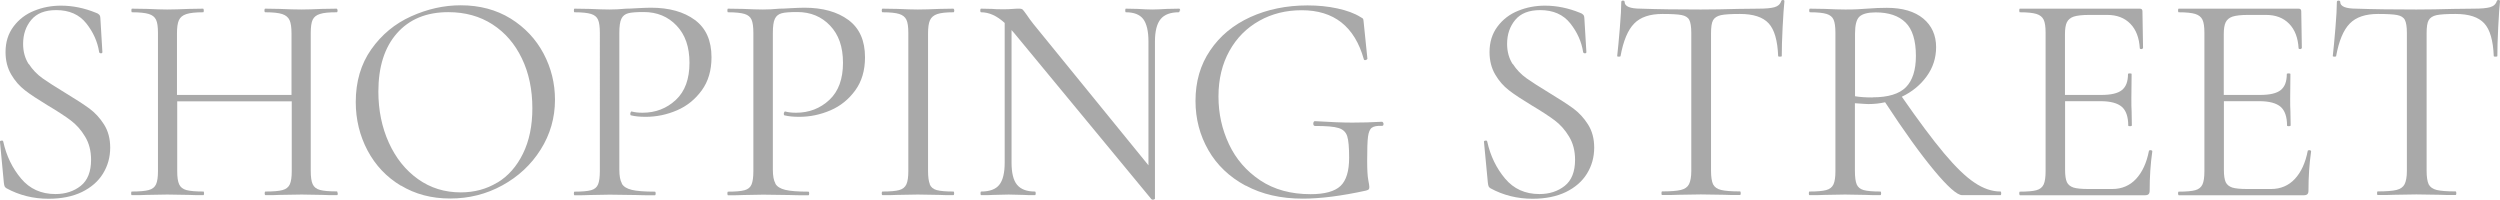<?xml version="1.0" encoding="UTF-8"?>
<svg id="_レイヤー_2" data-name="レイヤー 2" xmlns="http://www.w3.org/2000/svg" width="207.8" height="16.6" viewBox="0 0 207.8 16.6">
  <defs>
    <style>
      .cls-1 {
        fill: #a9a9a9;
      }
    </style>
  </defs>
  <g id="_レイヤー_1-2" data-name="レイヤー 1">
    <g>
      <path class="cls-1" d="M2.39,5.31c.31.48.7.88,1.15,1.2.45.32,1.08.72,1.87,1.2.88.53,1.55.97,2.02,1.31.47.35.88.79,1.22,1.33.34.54.51,1.18.51,1.92,0,.79-.2,1.51-.6,2.16s-.98,1.15-1.75,1.53c-.77.37-1.69.56-2.77.56-1.27,0-2.44-.29-3.5-.87-.08-.05-.14-.11-.16-.17-.02-.07-.05-.17-.06-.3L0,11.81c-.02-.07.02-.11.11-.12.09-.02.14,0,.16.08.26,1.19.76,2.21,1.48,3.07.72.86,1.67,1.29,2.86,1.29.83,0,1.53-.23,2.1-.68.57-.45.86-1.18.86-2.17,0-.74-.17-1.39-.5-1.93-.33-.55-.73-1-1.2-1.35s-1.11-.77-1.92-1.25c-.79-.48-1.42-.89-1.87-1.24-.46-.35-.84-.79-1.15-1.32-.31-.53-.47-1.15-.47-1.86,0-.83.22-1.53.66-2.12.44-.59,1.01-1.03,1.71-1.31.7-.29,1.45-.43,2.24-.43.98,0,1.94.2,2.9.59.25.08.37.22.37.42l.17,2.85c0,.07-.04.1-.12.1s-.13-.03-.15-.1c-.13-.86-.49-1.66-1.07-2.39s-1.41-1.1-2.5-1.1c-.93,0-1.62.27-2.07.81s-.68,1.2-.68,2c0,.65.16,1.21.47,1.69Z"/>
      <path class="cls-1" d="M28.08,16.07c0,.1-.02.15-.07.15-.51,0-.92,0-1.22-.02l-1.71-.03-1.84.03c-.28.02-.67.02-1.17.02-.05,0-.07-.05-.07-.15s.02-.15.07-.15c.65,0,1.12-.04,1.41-.12.3-.08.5-.24.61-.48.11-.24.16-.61.16-1.1v-5.8h-9.52v5.8c0,.5.05.86.16,1.1s.31.4.61.48c.3.08.77.12,1.41.12.03,0,.05.05.05.15s-.02.15-.05.15c-.51,0-.92,0-1.22-.02l-1.79-.03-1.71.03c-.3.02-.71.02-1.24.02-.03,0-.05-.05-.05-.15s.02-.15.05-.15c.63,0,1.1-.04,1.4-.12.31-.08.51-.24.62-.48.11-.24.16-.61.16-1.1V2.73c0-.5-.05-.86-.16-1.09-.11-.23-.31-.39-.61-.48-.3-.09-.76-.14-1.39-.14-.03,0-.05-.05-.05-.15s.02-.15.05-.15l1.26.02c.69.03,1.25.05,1.66.05.48,0,1.08-.02,1.81-.05l1.19-.02s.05.05.05.15-.02.15-.05.15c-.63,0-1.1.05-1.4.15-.31.1-.51.27-.62.51s-.16.61-.16,1.1v5.11h9.52V2.78c0-.5-.05-.86-.16-1.1-.11-.24-.31-.41-.61-.51-.3-.1-.77-.15-1.41-.15-.05,0-.07-.05-.07-.15s.02-.15.07-.15l1.17.02c.73.03,1.34.05,1.84.05.45,0,1.02-.02,1.71-.05l1.22-.02s.07.05.07.15-.02.15-.07.15c-.63,0-1.09.04-1.39.14-.3.09-.5.25-.61.48-.11.23-.16.6-.16,1.09v11.48c0,.5.05.86.16,1.1s.31.4.61.48c.3.08.76.12,1.39.12.05,0,.07.05.07.15Z"/>
      <path class="cls-1" d="M33.33,15.44c-1.2-.72-2.12-1.69-2.78-2.93-.65-1.23-.98-2.58-.98-4.03,0-1.7.43-3.16,1.29-4.38s1.96-2.13,3.31-2.74c1.35-.61,2.72-.92,4.13-.92,1.57,0,2.95.37,4.14,1.1,1.19.74,2.1,1.71,2.74,2.91.64,1.21.95,2.49.95,3.84,0,1.5-.4,2.89-1.19,4.14-.79,1.26-1.86,2.25-3.19,2.98-1.33.73-2.77,1.09-4.33,1.09s-2.91-.36-4.1-1.08ZM41.34,15.18c.9-.54,1.61-1.35,2.13-2.41.52-1.06.78-2.31.78-3.77,0-1.55-.29-2.94-.87-4.14-.58-1.21-1.39-2.15-2.44-2.83-1.05-.68-2.28-1.02-3.68-1.02-1.82,0-3.24.59-4.27,1.76-1.03,1.17-1.54,2.79-1.54,4.84,0,1.55.29,2.97.87,4.25s1.39,2.29,2.43,3.03c1.04.74,2.22,1.1,3.55,1.1,1.12,0,2.14-.27,3.04-.82Z"/>
      <path class="cls-1" d="M51.69,15.27c.14.24.41.41.82.51.4.1,1.05.15,1.92.15.05,0,.07.05.07.15s-.02.15-.07.15c-.68,0-1.21,0-1.59-.02l-2.16-.03-1.66.03c-.31.02-.74.02-1.27.02-.03,0-.05-.05-.05-.15s.02-.15.05-.15c.63,0,1.09-.04,1.38-.12.29-.08.48-.24.58-.48.1-.24.15-.61.15-1.1V2.73c0-.5-.05-.86-.15-1.09-.1-.23-.29-.39-.58-.48-.29-.09-.75-.14-1.38-.14-.03,0-.05-.05-.05-.15s.02-.15.05-.15l1.24.02c.69.03,1.25.05,1.66.05s.88-.02,1.39-.07c.2,0,.51-.01.94-.04.43-.02.8-.04,1.12-.04,1.52,0,2.74.34,3.66,1.02s1.38,1.71,1.38,3.1c0,1.09-.27,2.01-.81,2.75-.54.74-1.22,1.3-2.06,1.66s-1.7.54-2.59.54c-.5,0-.9-.04-1.22-.12-.05,0-.07-.04-.07-.12,0-.05.01-.1.04-.15s.05-.07.09-.05c.26.07.56.1.89.1,1.09,0,2.01-.36,2.77-1.07s1.13-1.74,1.13-3.08-.36-2.34-1.07-3.09c-.71-.75-1.62-1.13-2.73-1.13-.6,0-1.03.03-1.29.1-.26.07-.46.22-.57.46-.12.24-.17.64-.17,1.2v11.33c0,.53.07.91.21,1.15Z"/>
      <path class="cls-1" d="M64.45,15.27c.14.24.41.41.82.51.4.1,1.05.15,1.92.15.05,0,.07.05.07.15s-.02.15-.07.15c-.68,0-1.21,0-1.59-.02l-2.16-.03-1.66.03c-.31.02-.74.02-1.27.02-.03,0-.05-.05-.05-.15s.02-.15.05-.15c.63,0,1.09-.04,1.38-.12.29-.08.48-.24.58-.48.1-.24.15-.61.15-1.1V2.73c0-.5-.05-.86-.15-1.09-.1-.23-.29-.39-.58-.48-.29-.09-.75-.14-1.38-.14-.03,0-.05-.05-.05-.15s.02-.15.05-.15l1.24.02c.69.03,1.25.05,1.66.05s.88-.02,1.39-.07c.2,0,.51-.01.94-.04.43-.02.8-.04,1.12-.04,1.52,0,2.74.34,3.66,1.02s1.38,1.71,1.38,3.1c0,1.09-.27,2.01-.81,2.75-.54.74-1.22,1.3-2.06,1.66s-1.7.54-2.59.54c-.5,0-.9-.04-1.22-.12-.05,0-.07-.04-.07-.12,0-.05.01-.1.04-.15s.05-.07.09-.05c.26.07.56.1.89.1,1.09,0,2.01-.36,2.77-1.07s1.13-1.74,1.13-3.08-.36-2.34-1.07-3.09c-.71-.75-1.62-1.13-2.73-1.13-.6,0-1.03.03-1.29.1-.26.07-.46.22-.57.46-.12.24-.17.64-.17,1.2v11.33c0,.53.07.91.21,1.15Z"/>
      <path class="cls-1" d="M77.28,15.32c.1.24.29.4.58.48.29.08.75.12,1.38.12.05,0,.07.05.07.15s-.02.15-.07.15c-.5,0-.89,0-1.19-.02l-1.76-.03-1.71.03c-.3.02-.7.02-1.22.02-.05,0-.07-.05-.07-.15s.02-.15.07-.15c.63,0,1.09-.04,1.38-.12.29-.08.49-.24.6-.48.11-.24.16-.61.16-1.1V2.73c0-.5-.05-.86-.16-1.09-.11-.23-.31-.39-.6-.48-.29-.09-.75-.14-1.38-.14-.05,0-.07-.05-.07-.15s.02-.15.07-.15l1.22.02c.69.03,1.27.05,1.71.05.5,0,1.09-.02,1.79-.05l1.17-.02s.07.05.07.15-.02.15-.07.15c-.61,0-1.06.05-1.35.15-.29.1-.49.27-.6.51-.11.24-.16.61-.16,1.1v11.43c0,.5.05.86.15,1.1Z"/>
      <path class="cls-1" d="M98.05.87c0,.1-.02.15-.07.15-.69,0-1.2.19-1.51.57s-.47,1-.47,1.86v13.07s-.04.06-.12.07c-.08.02-.14,0-.17-.03l-11.41-13.81-.22-.25v11.01c0,.86.15,1.48.46,1.85.31.37.8.56,1.48.56.05,0,.07.05.07.15s-.02.15-.07.15c-.41,0-.73,0-.94-.02l-1.24-.03-1.27.03c-.23.02-.57.02-1.02.02-.03,0-.05-.05-.05-.15s.02-.15.05-.15c.71,0,1.22-.19,1.51-.56.3-.37.45-.99.45-1.85V1.91c-.65-.6-1.3-.89-1.96-.89-.05,0-.07-.05-.07-.15s.02-.15.07-.15l.92.02c.2.02.47.03.82.03s.66,0,.89-.03c.23-.02.41-.02.55-.02s.23.03.29.09c.06.06.15.19.29.38.2.3.4.57.6.82l9.55,11.73V3.45c0-.86-.15-1.48-.43-1.86-.29-.38-.77-.57-1.45-.57-.03,0-.05-.05-.05-.15s.02-.15.05-.15l.97.02c.5.03.9.05,1.22.05.3,0,.71-.02,1.24-.05l1.02-.02s.07.05.07.15Z"/>
      <path class="cls-1" d="M103.53,15.43c-1.35-.73-2.38-1.71-3.09-2.95s-1.07-2.6-1.07-4.09c0-1.6.4-3,1.22-4.2.81-1.2,1.92-2.12,3.34-2.77,1.41-.64,3-.97,4.75-.97.88,0,1.7.08,2.48.25.78.17,1.42.4,1.93.72.13.07.21.12.22.17.02.05.03.17.05.37l.3,2.93s-.05.08-.14.1c-.09.02-.15,0-.16-.07-.76-2.71-2.48-4.07-5.16-4.07-1.31,0-2.48.29-3.53.88-1.05.59-1.88,1.42-2.48,2.5s-.91,2.34-.91,3.78.29,2.73.87,3.97,1.45,2.24,2.6,3.01c1.16.77,2.55,1.15,4.19,1.15,1.17,0,2-.23,2.48-.68.48-.45.72-1.24.72-2.34,0-.86-.05-1.46-.16-1.8s-.35-.57-.72-.68c-.37-.12-1.02-.17-1.95-.17-.1,0-.15-.07-.15-.2,0-.05.01-.1.04-.14s.05-.06.09-.06c1.29.08,2.33.12,3.12.12s1.58-.02,2.46-.07c.03,0,.06.02.09.06.02.04.04.08.04.11,0,.12-.04.17-.12.17-.41-.02-.7.04-.86.16-.16.12-.26.37-.31.74-.05.37-.07,1.04-.07,2,0,.74.03,1.27.09,1.59.06.31.09.51.09.59,0,.1-.02.17-.05.2s-.11.07-.22.1c-2.05.45-3.8.67-5.26.67-1.82,0-3.4-.36-4.75-1.09Z"/>
      <path class="cls-1" d="M125.74,5.31c.31.48.7.88,1.15,1.2.45.32,1.08.72,1.87,1.2.88.53,1.55.97,2.02,1.31.47.35.88.79,1.22,1.33.34.54.51,1.18.51,1.92,0,.79-.2,1.51-.6,2.16s-.98,1.15-1.75,1.53c-.77.37-1.69.56-2.77.56-1.27,0-2.44-.29-3.5-.87-.08-.05-.14-.11-.16-.17-.02-.07-.05-.17-.06-.3l-.32-3.37c-.02-.07.02-.11.11-.12.09-.02.14,0,.16.08.26,1.19.76,2.21,1.48,3.07.72.86,1.67,1.29,2.86,1.29.83,0,1.53-.23,2.1-.68.57-.45.86-1.18.86-2.17,0-.74-.17-1.39-.5-1.93-.33-.55-.73-1-1.2-1.35s-1.11-.77-1.92-1.25c-.79-.48-1.42-.89-1.87-1.24-.46-.35-.84-.79-1.15-1.32-.31-.53-.47-1.15-.47-1.86,0-.83.22-1.53.66-2.12.44-.59,1.01-1.03,1.71-1.31.7-.29,1.45-.43,2.24-.43.98,0,1.94.2,2.9.59.25.08.37.22.37.42l.17,2.85c0,.07-.04.1-.12.1s-.13-.03-.15-.1c-.13-.86-.49-1.66-1.07-2.39s-1.41-1.1-2.5-1.1c-.93,0-1.62.27-2.07.81s-.68,1.2-.68,2c0,.65.16,1.21.47,1.69Z"/>
      <path class="cls-1" d="M135.83,1.96c-.52.53-.9,1.43-1.13,2.7,0,.03-.05.05-.14.05s-.14-.02-.14-.05c.07-.6.14-1.37.22-2.33.08-.96.12-1.68.12-2.16,0-.08.05-.12.14-.12s.14.04.14.12c0,.36.45.55,1.34.55,1.41.05,3.07.07,4.99.07.98,0,2.01-.02,3.1-.05l1.69-.02c.6,0,1.04-.04,1.33-.12.29-.08.48-.25.56-.5.02-.07.07-.1.15-.1s.12.03.12.1c-.05.48-.1,1.21-.15,2.18-.05.98-.07,1.77-.07,2.38,0,.03-.05.05-.15.05s-.15-.02-.15-.05c-.05-1.29-.31-2.2-.79-2.72-.48-.52-1.27-.78-2.38-.78-.74,0-1.27.03-1.59.1-.31.07-.53.21-.65.42s-.17.58-.17,1.09v11.43c0,.51.06.88.17,1.12.12.23.34.39.67.47.33.08.85.12,1.56.12.05,0,.07.05.07.15s-.02.15-.07.15c-.55,0-.98,0-1.31-.02l-1.94-.03-1.86.03c-.33.02-.79.02-1.36.02-.03,0-.05-.05-.05-.15s.02-.15.05-.15c.71,0,1.23-.04,1.56-.12.33-.08.56-.24.68-.48s.19-.61.19-1.1V2.73c0-.51-.06-.87-.17-1.08s-.33-.34-.64-.4c-.31-.06-.84-.09-1.59-.09-1.04,0-1.82.26-2.34.79Z"/>
      <path class="cls-1" d="M166.34,16.07c0,.1-.02.15-.05.15h-3.2c-.41,0-1.19-.69-2.33-2.06-1.14-1.37-2.5-3.26-4.07-5.66-.45.1-.91.15-1.39.15-.1,0-.47-.02-1.12-.07v5.63c0,.51.05.88.15,1.12.1.23.29.39.58.47.29.08.75.12,1.38.12.05,0,.07.05.07.15s-.02.15-.07.15c-.51,0-.92,0-1.22-.02l-1.71-.03-1.69.03c-.3.02-.72.02-1.27.02-.03,0-.05-.05-.05-.15s.02-.15.05-.15c.63,0,1.09-.04,1.39-.12.3-.08.5-.24.61-.48s.16-.61.16-1.1V2.73c0-.5-.05-.86-.15-1.09-.1-.23-.29-.39-.58-.48-.29-.09-.75-.14-1.38-.14-.05,0-.07-.05-.07-.15s.02-.15.07-.15l1.22.02c.69.03,1.26.05,1.69.05.36,0,.7,0,1.02-.02.31-.02.58-.03.79-.05.61-.05,1.17-.07,1.66-.07,1.31,0,2.31.3,3.03.89.71.59,1.07,1.39,1.07,2.38,0,.89-.26,1.7-.78,2.42-.52.72-1.21,1.29-2.07,1.7,1.39,2,2.56,3.57,3.51,4.7.95,1.13,1.79,1.95,2.53,2.44.74.5,1.46.74,2.17.74.03,0,.05.05.05.15ZM155.65,8.09c1.29,0,2.21-.28,2.77-.84.55-.56.83-1.43.83-2.6,0-1.29-.29-2.22-.86-2.78-.57-.56-1.4-.84-2.49-.84-.64,0-1.09.12-1.34.35-.25.23-.37.7-.37,1.41v5.21c.41.07.9.1,1.46.1Z"/>
      <path class="cls-1" d="M178.7,12.48s.09,0,.14.02c.04.02.06.04.06.08-.15,1.04-.22,2.13-.22,3.27,0,.13-.03.23-.09.29-.06.06-.16.09-.31.09h-10.39s-.05-.05-.05-.15.02-.15.05-.15c.63,0,1.09-.04,1.38-.12.29-.08.49-.24.6-.48.11-.24.16-.61.16-1.1V2.73c0-.5-.05-.86-.16-1.09-.11-.23-.31-.39-.6-.48-.29-.09-.75-.14-1.38-.14-.03,0-.05-.05-.05-.15s.02-.15.05-.15h9.97c.15,0,.22.07.22.22l.05,3.05s-.04.08-.12.09c-.08,0-.13-.01-.15-.06-.05-.88-.31-1.56-.79-2.05-.48-.49-1.12-.73-1.91-.73h-1.51c-.58,0-1,.05-1.28.14-.27.09-.46.25-.57.47-.11.22-.16.56-.16,1v5.04h3.03c.79,0,1.36-.13,1.7-.4s.51-.71.51-1.34c0-.03.05-.05.15-.05s.15.02.15.05l-.02,2.01c0,.48,0,.84.02,1.09l.02,1.19s-.05.05-.15.05-.15-.02-.15-.05c0-.73-.18-1.25-.53-1.56-.36-.31-.95-.47-1.77-.47h-2.95v5.71c0,.46.05.8.15,1.02.1.21.28.36.55.45.26.08.68.12,1.24.12h1.98c.79,0,1.46-.28,1.98-.84s.88-1.34,1.07-2.33c0-.03.03-.05.1-.05Z"/>
      <path class="cls-1" d="M191.9,12.48s.09,0,.14.02c.04.02.06.04.06.08-.15,1.04-.22,2.13-.22,3.27,0,.13-.03.23-.09.29-.06.06-.16.09-.31.09h-10.39s-.05-.05-.05-.15.02-.15.05-.15c.63,0,1.09-.04,1.38-.12.29-.08.49-.24.6-.48.11-.24.16-.61.16-1.1V2.73c0-.5-.05-.86-.16-1.09-.11-.23-.31-.39-.6-.48-.29-.09-.75-.14-1.38-.14-.03,0-.05-.05-.05-.15s.02-.15.05-.15h9.97c.15,0,.22.07.22.22l.05,3.05s-.04.08-.12.09c-.08,0-.13-.01-.15-.06-.05-.88-.31-1.56-.79-2.05-.48-.49-1.12-.73-1.91-.73h-1.51c-.58,0-1,.05-1.28.14-.27.09-.46.25-.57.47-.11.22-.16.56-.16,1v5.04h3.03c.79,0,1.36-.13,1.7-.4s.51-.71.51-1.34c0-.03.05-.05.15-.05s.15.02.15.05l-.02,2.01c0,.48,0,.84.02,1.09l.02,1.19s-.05.05-.15.05-.15-.02-.15-.05c0-.73-.18-1.25-.53-1.56-.36-.31-.95-.47-1.77-.47h-2.95v5.71c0,.46.05.8.15,1.02.1.21.28.36.55.45.26.08.68.12,1.24.12h1.98c.79,0,1.46-.28,1.98-.84s.88-1.34,1.07-2.33c0-.03.03-.05.1-.05Z"/>
      <path class="cls-1" d="M195.31,1.96c-.52.53-.9,1.43-1.13,2.7,0,.03-.05.05-.14.05s-.14-.02-.14-.05c.07-.6.14-1.37.22-2.33.08-.96.12-1.68.12-2.16,0-.08.05-.12.14-.12s.14.04.14.12c0,.36.45.55,1.34.55,1.41.05,3.07.07,4.99.07.98,0,2.01-.02,3.1-.05l1.69-.02c.6,0,1.04-.04,1.33-.12.29-.08.48-.25.56-.5.02-.07.07-.1.15-.1s.12.03.12.1c-.05.48-.1,1.21-.15,2.18-.05.98-.07,1.77-.07,2.38,0,.03-.05.05-.15.05s-.15-.02-.15-.05c-.05-1.29-.31-2.2-.79-2.72-.48-.52-1.27-.78-2.38-.78-.74,0-1.27.03-1.59.1-.31.07-.53.21-.65.42s-.17.58-.17,1.09v11.43c0,.51.06.88.17,1.12.12.23.34.39.67.47.33.08.85.12,1.56.12.05,0,.07.05.07.15s-.02.15-.07.15c-.55,0-.98,0-1.31-.02l-1.94-.03-1.86.03c-.33.02-.79.02-1.36.02-.03,0-.05-.05-.05-.15s.02-.15.05-.15c.71,0,1.23-.04,1.56-.12.33-.08.56-.24.68-.48s.19-.61.19-1.1V2.73c0-.51-.06-.87-.17-1.08s-.33-.34-.64-.4c-.31-.06-.84-.09-1.59-.09-1.04,0-1.82.26-2.34.79Z"/>
    </g>
  </g>
</svg>